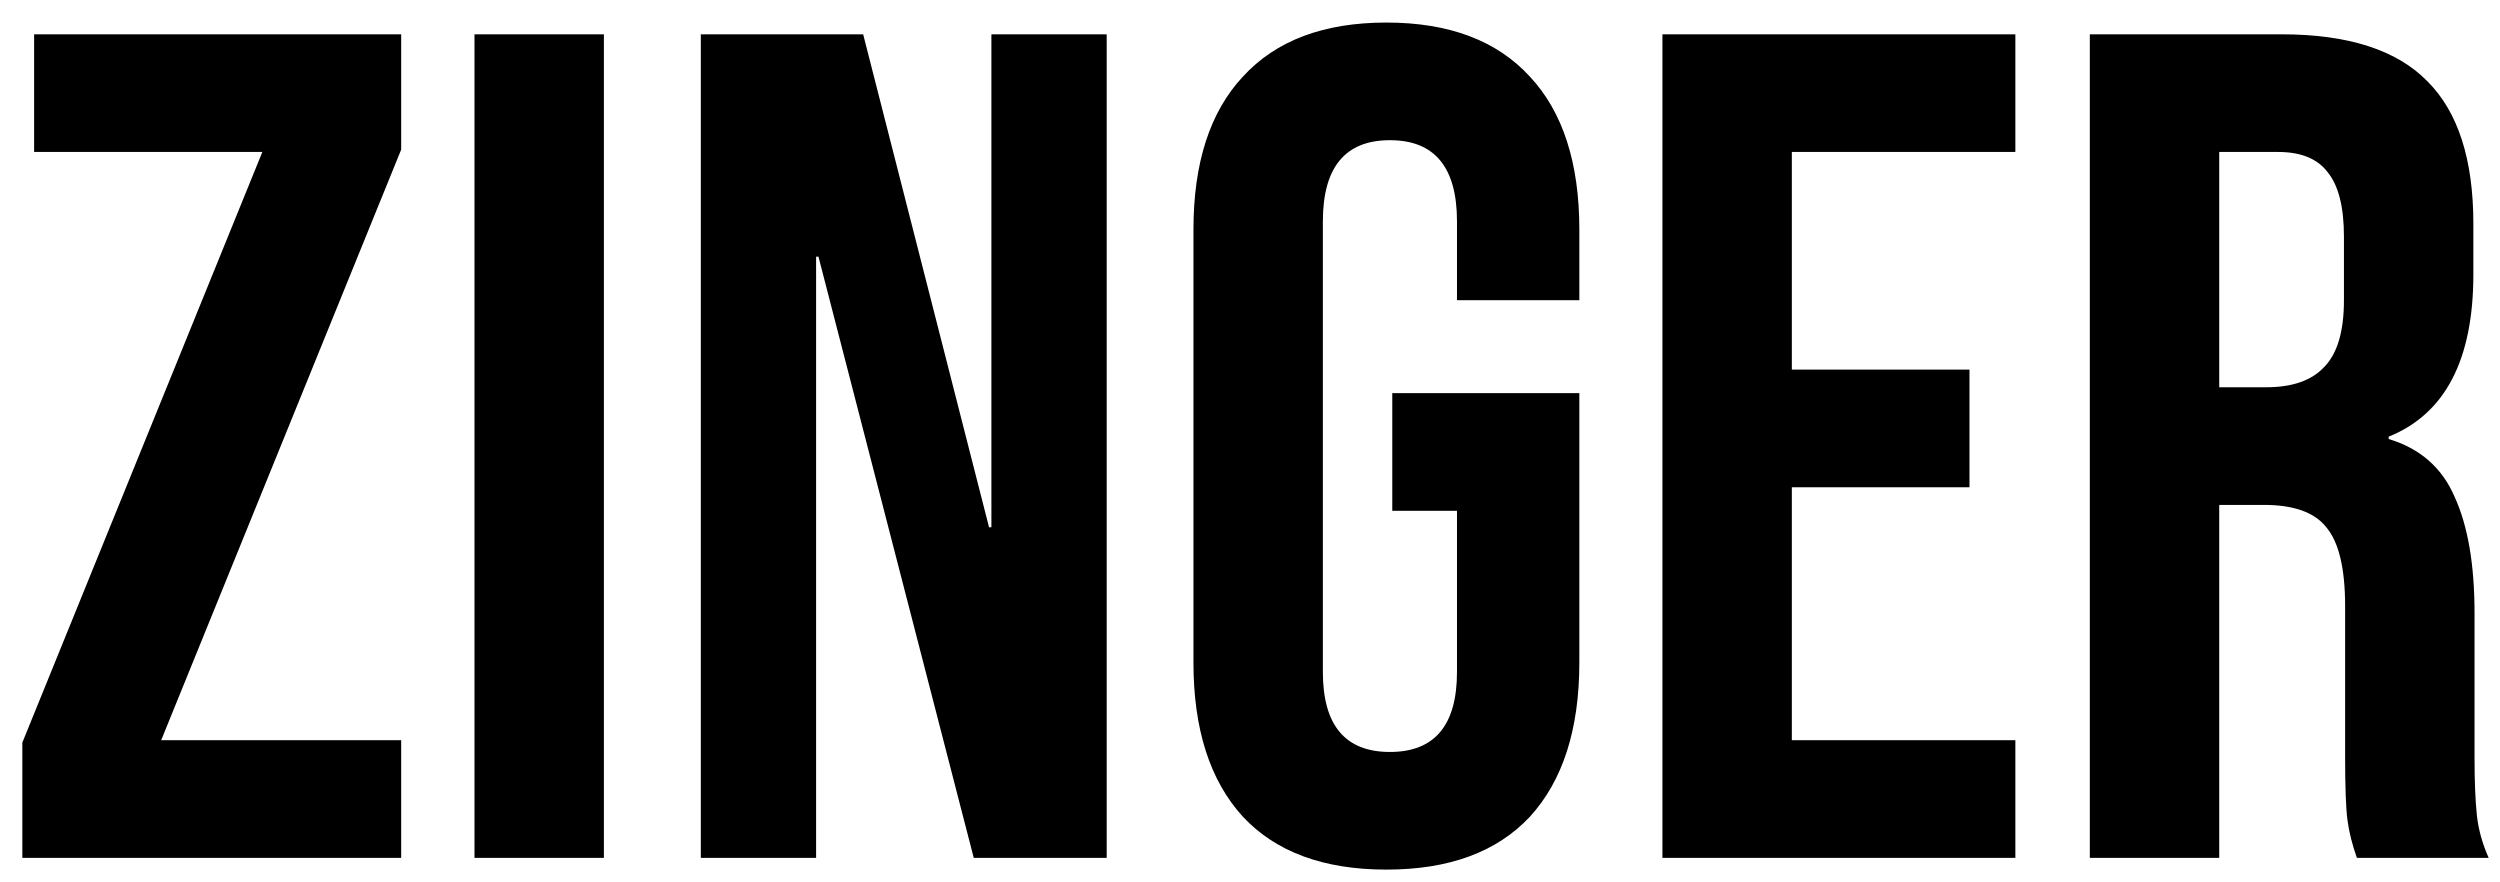 <svg width="102" height="36" viewBox="0 0 102 36" fill="none" xmlns="http://www.w3.org/2000/svg">
<path d="M0.912 30.296L10.704 6.2H1.392V1.4H16.368V6.104L6.576 30.2H16.368V35H0.912V30.296ZM19.359 1.4H24.639V35H19.359V1.4ZM28.593 1.4H35.217L40.353 21.512H40.449V1.4H45.153V35H39.729L33.393 10.472H33.297V35H28.593V1.4ZM56.565 35.48C54.005 35.48 52.053 34.76 50.709 33.32C49.365 31.848 48.693 29.752 48.693 27.032V9.368C48.693 6.648 49.365 4.568 50.709 3.128C52.053 1.656 54.005 0.92 56.565 0.92C59.125 0.92 61.077 1.656 62.421 3.128C63.765 4.568 64.437 6.648 64.437 9.368V12.248H59.445V9.032C59.445 6.824 58.533 5.72 56.709 5.72C54.885 5.72 53.973 6.824 53.973 9.032V27.416C53.973 29.592 54.885 30.68 56.709 30.68C58.533 30.68 59.445 29.592 59.445 27.416V20.84H56.805V16.04H64.437V27.032C64.437 29.752 63.765 31.848 62.421 33.32C61.077 34.76 59.125 35.48 56.565 35.48ZM67.827 1.4H82.227V6.2H73.107V15.08H80.355V19.88H73.107V30.2H82.227V35H67.827V1.4ZM85.265 1.4H93.089C95.809 1.4 97.793 2.04 99.041 3.32C100.289 4.568 100.913 6.504 100.913 9.128V11.192C100.913 14.68 99.761 16.888 97.457 17.816V17.912C98.737 18.296 99.633 19.08 100.145 20.264C100.689 21.448 100.961 23.032 100.961 25.016V30.92C100.961 31.88 100.993 32.664 101.057 33.272C101.121 33.848 101.281 34.424 101.537 35H96.161C95.969 34.456 95.841 33.944 95.777 33.464C95.713 32.984 95.681 32.12 95.681 30.872V24.728C95.681 23.192 95.425 22.12 94.913 21.512C94.433 20.904 93.585 20.6 92.369 20.6H90.545V35H85.265V1.4ZM92.465 15.8C93.521 15.8 94.305 15.528 94.817 14.984C95.361 14.44 95.633 13.528 95.633 12.248V9.656C95.633 8.44 95.409 7.56 94.961 7.016C94.545 6.472 93.873 6.2 92.945 6.2H90.545V15.8H92.465Z" fill="black"/>
</svg>
